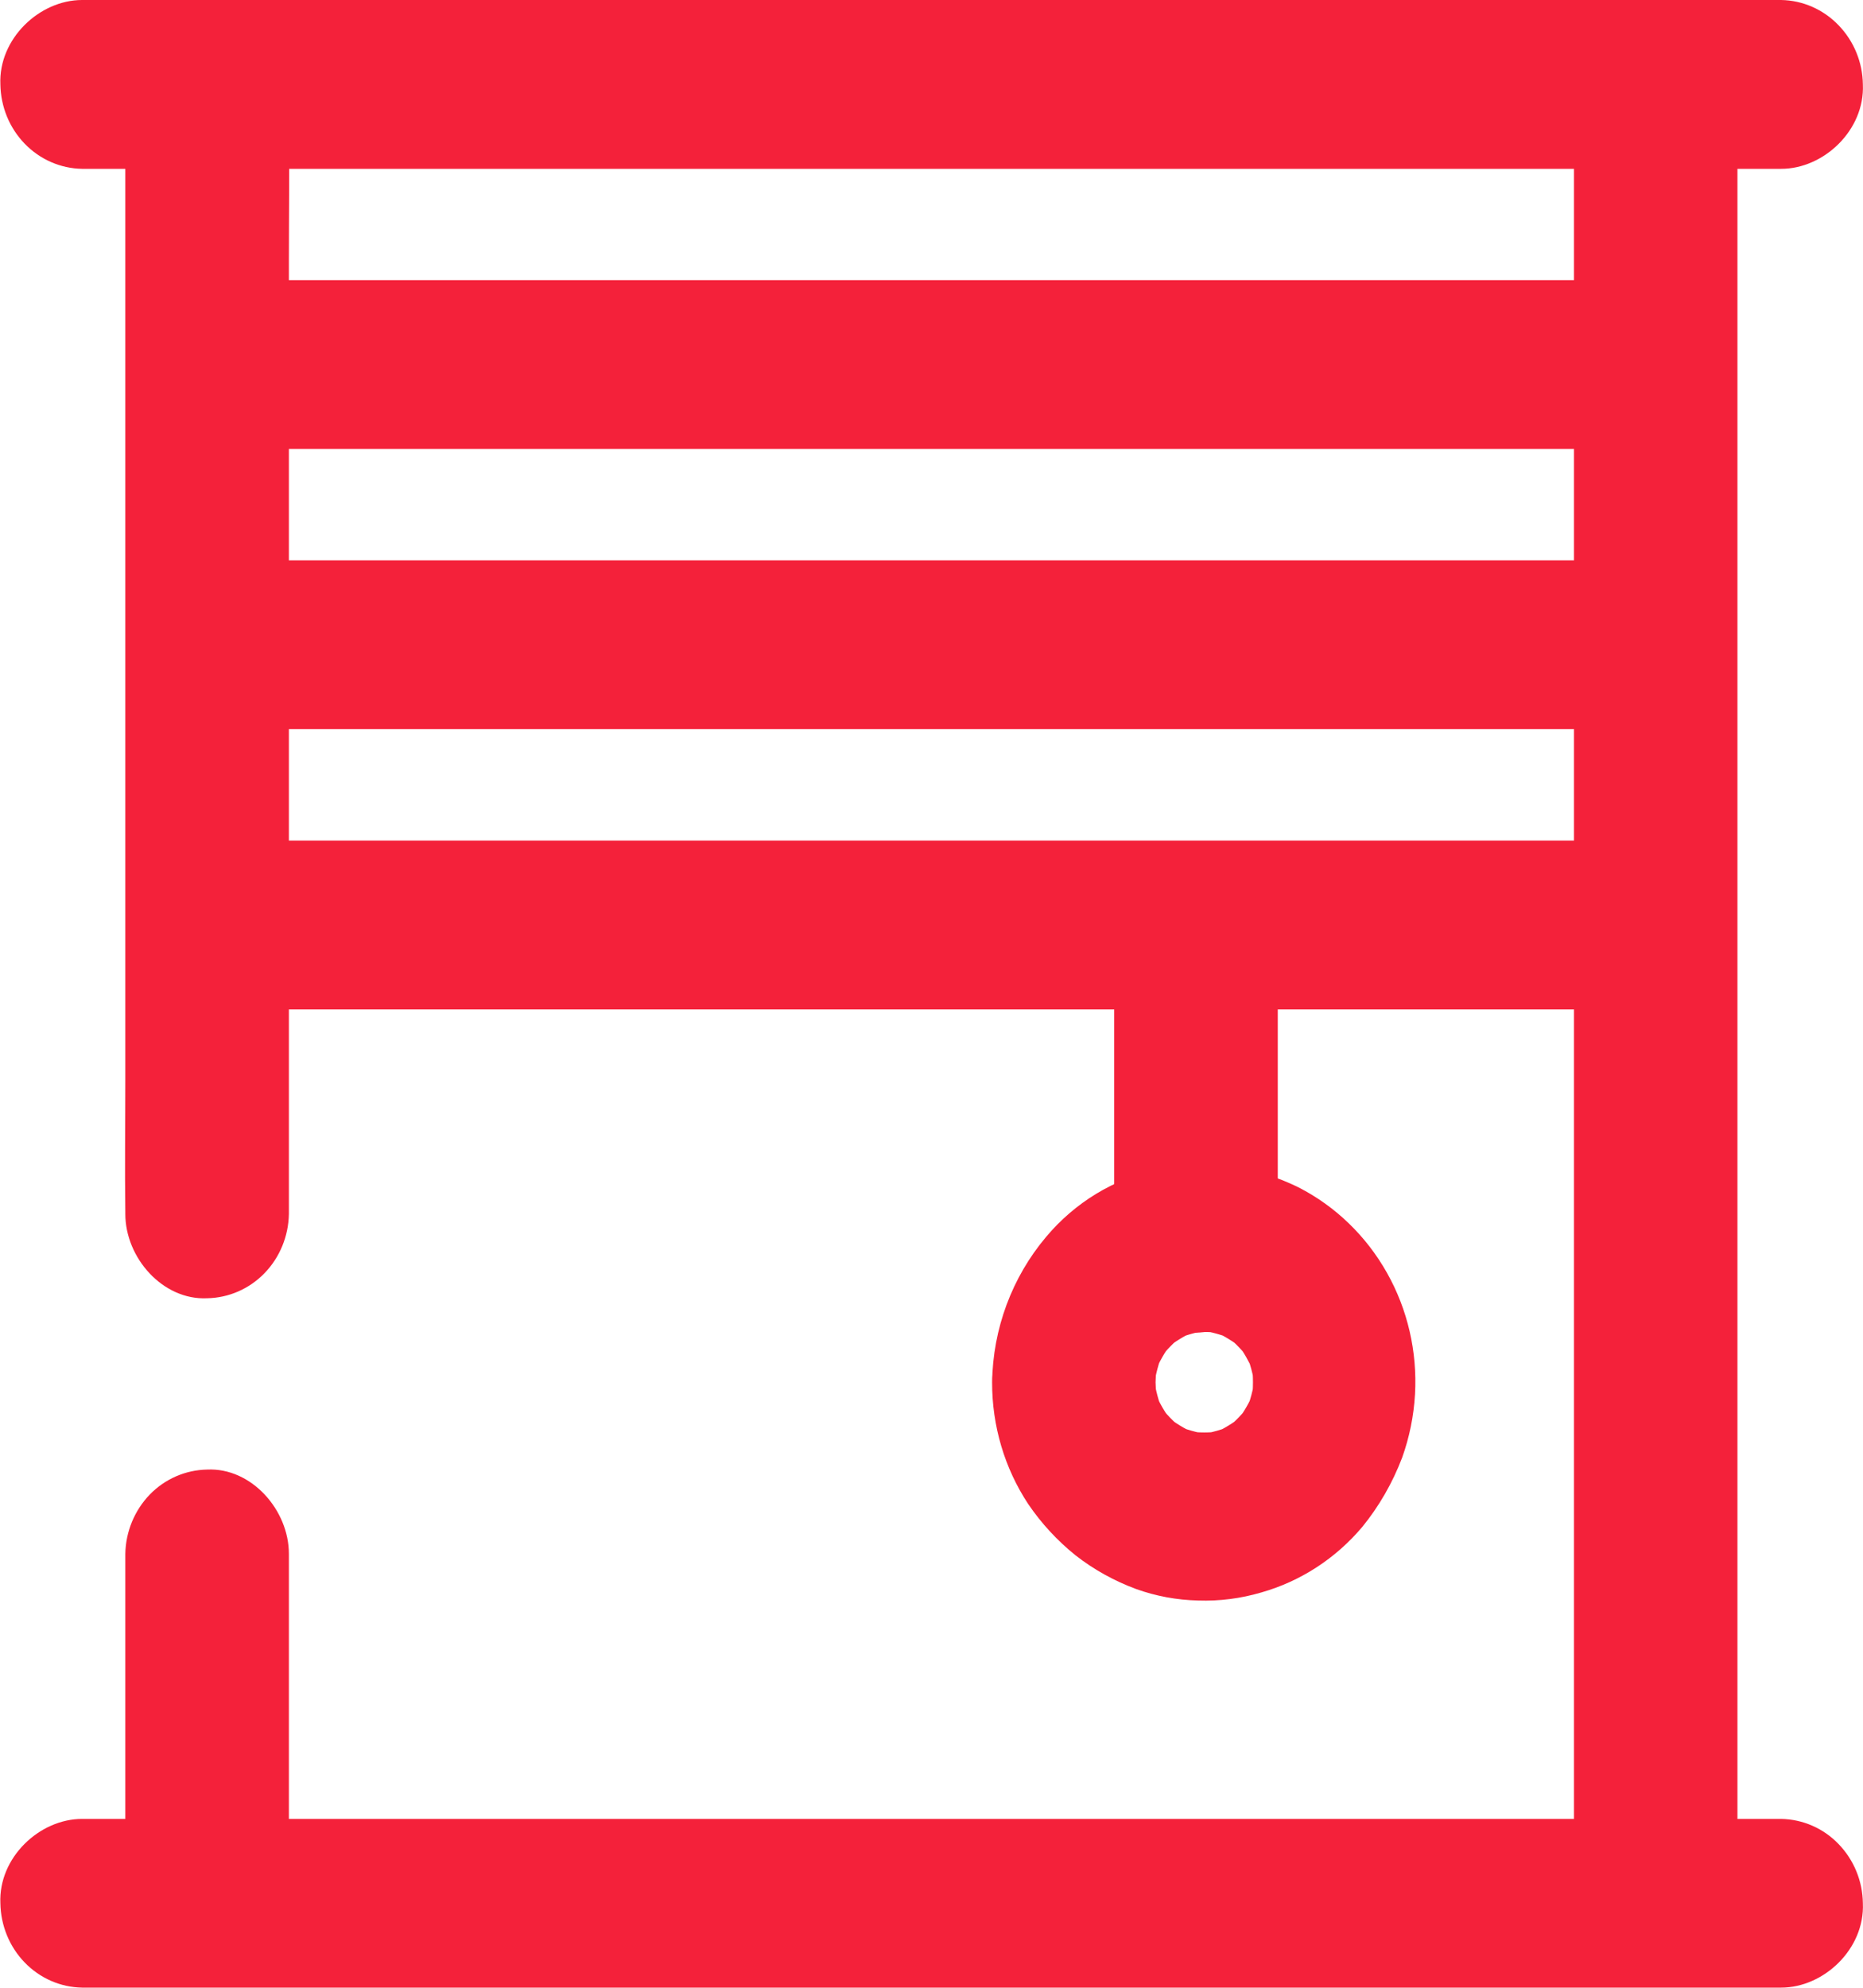 <svg width="15" height="16" viewBox="0 0 15 16" fill="none" xmlns="http://www.w3.org/2000/svg">
<g clip-path="url(#clip0_1_4605)">
<path d="M0.659 1.359H13.784C13.962 1.359 14.14 1.359 14.318 1.359H14.341C14.685 1.359 15.015 1.047 14.999 0.68C14.997 0.501 14.926 0.33 14.803 0.203C14.681 0.076 14.515 0.003 14.341 0H1.218C1.04 0 0.863 0 0.685 0H0.661C0.317 0 -0.013 0.313 0.003 0.68C0.006 0.859 0.076 1.03 0.199 1.157C0.322 1.284 0.487 1.356 0.661 1.359H0.659Z" fill="#F4213A"/>
<path d="M1.833 3.614H12.746C12.894 3.614 13.042 3.614 13.19 3.614H13.209C13.554 3.614 13.883 3.302 13.868 2.935C13.865 2.755 13.794 2.584 13.672 2.458C13.549 2.331 13.383 2.258 13.209 2.255H2.296C2.148 2.255 2 2.255 1.852 2.255H1.833C1.488 2.255 1.159 2.568 1.174 2.935C1.177 3.114 1.248 3.285 1.37 3.412C1.493 3.539 1.659 3.611 1.833 3.614Z" fill="#F4213A"/>
<path d="M1.833 5.869H12.746C12.894 5.869 13.042 5.869 13.19 5.869H13.209C13.554 5.869 13.883 5.556 13.868 5.19C13.864 5.01 13.794 4.839 13.671 4.713C13.549 4.586 13.383 4.513 13.209 4.51H2.296C2.148 4.51 2 4.51 1.852 4.51H1.833C1.488 4.51 1.159 4.823 1.174 5.19C1.177 5.369 1.248 5.54 1.37 5.667C1.493 5.793 1.659 5.866 1.833 5.869Z" fill="#F4213A"/>
<path d="M1.833 8.125H12.746C12.894 8.125 13.042 8.125 13.19 8.125H13.209C13.554 8.125 13.883 7.812 13.868 7.445C13.865 7.266 13.794 7.095 13.672 6.968C13.549 6.842 13.383 6.769 13.209 6.766H2.296C2.148 6.766 2 6.766 1.852 6.766H1.833C1.488 6.766 1.159 7.079 1.174 7.445C1.177 7.625 1.248 7.796 1.371 7.922C1.493 8.049 1.659 8.122 1.833 8.125Z" fill="#F4213A"/>
<path d="M1.009 12.508V15.13C1.009 15.486 1.312 15.826 1.668 15.81C1.841 15.807 2.007 15.734 2.13 15.607C2.253 15.481 2.323 15.31 2.326 15.13V12.508C2.326 12.153 2.023 11.812 1.668 11.829C1.494 11.832 1.328 11.904 1.205 12.031C1.083 12.158 1.012 12.329 1.009 12.508Z" fill="#F4213A"/>
<path d="M1.009 1.013V8.689C1.009 9.045 1.004 9.4 1.009 9.755V9.771C1.009 10.126 1.312 10.467 1.667 10.45C1.841 10.447 2.007 10.375 2.13 10.248C2.253 10.121 2.323 9.95 2.326 9.771V2.094C2.326 1.739 2.331 1.383 2.326 1.027V1.013C2.326 0.657 2.023 0.316 1.667 0.333C1.494 0.336 1.328 0.409 1.205 0.535C1.082 0.662 1.012 0.833 1.009 1.013Z" fill="#F4213A"/>
<path d="M12.673 1.013V14.556C12.673 14.739 12.673 14.923 12.673 15.106V15.131C12.673 15.486 12.976 15.826 13.331 15.81C13.505 15.807 13.671 15.734 13.793 15.608C13.916 15.481 13.986 15.31 13.989 15.131V1.585C13.989 1.402 13.989 1.218 13.989 1.035V1.013C13.989 0.657 13.687 0.316 13.331 0.333C13.158 0.336 12.992 0.409 12.869 0.535C12.746 0.662 12.676 0.833 12.673 1.013Z" fill="#F4213A"/>
<path d="M0.659 15.999H13.784C13.962 15.999 14.14 15.999 14.318 15.999H14.341C14.685 15.999 15.015 15.687 14.999 15.32C14.997 15.141 14.926 14.97 14.803 14.843C14.681 14.716 14.515 14.644 14.341 14.641H1.218C1.04 14.641 0.863 14.641 0.685 14.641H0.661C0.317 14.641 -0.013 14.953 0.003 15.32C0.006 15.499 0.076 15.67 0.199 15.797C0.322 15.924 0.487 15.996 0.661 15.999H0.659Z" fill="#F4213A"/>
<path d="M8.971 7.686V10.048C8.971 10.403 9.274 10.744 9.629 10.727C9.803 10.724 9.969 10.652 10.091 10.525C10.214 10.398 10.285 10.227 10.288 10.048V7.686C10.288 7.33 9.985 6.99 9.629 7.006C9.456 7.01 9.29 7.082 9.167 7.209C9.044 7.336 8.974 7.507 8.971 7.686Z" fill="#F4213A"/>
<path d="M9.304 11.126C9.305 11.079 9.308 11.032 9.313 10.985L9.29 11.166C9.303 11.068 9.328 10.972 9.365 10.881L9.299 11.043C9.334 10.962 9.378 10.884 9.431 10.813L9.327 10.949C9.385 10.873 9.451 10.805 9.525 10.745L9.393 10.852C9.462 10.798 9.537 10.752 9.616 10.716L9.459 10.784C9.547 10.746 9.64 10.72 9.735 10.707L9.56 10.73C9.65 10.719 9.742 10.719 9.833 10.73L9.658 10.707C9.753 10.72 9.845 10.746 9.934 10.784L9.776 10.716C9.855 10.752 9.93 10.798 9.999 10.852L9.867 10.745C9.941 10.805 10.007 10.873 10.065 10.949L9.962 10.813C10.014 10.884 10.058 10.962 10.094 11.043L10.028 10.881C10.065 10.972 10.091 11.068 10.104 11.166L10.08 10.985C10.091 11.079 10.091 11.173 10.08 11.267L10.104 11.086C10.091 11.184 10.065 11.28 10.028 11.371L10.094 11.209C10.059 11.29 10.014 11.367 9.962 11.438L10.065 11.302C10.007 11.379 9.941 11.447 9.867 11.506L9.999 11.4C9.93 11.454 9.855 11.5 9.776 11.536L9.934 11.468C9.845 11.507 9.753 11.533 9.658 11.546L9.833 11.522C9.742 11.533 9.65 11.533 9.56 11.522L9.735 11.546C9.64 11.533 9.547 11.507 9.459 11.468L9.616 11.536C9.537 11.5 9.462 11.454 9.393 11.4L9.525 11.506C9.451 11.447 9.385 11.378 9.327 11.302L9.431 11.438C9.378 11.367 9.334 11.29 9.299 11.209L9.365 11.371C9.328 11.28 9.303 11.184 9.29 11.086L9.313 11.267C9.308 11.22 9.305 11.173 9.304 11.126C9.301 10.946 9.232 10.774 9.111 10.645C8.987 10.519 8.82 10.448 8.646 10.446C8.292 10.463 7.984 10.745 7.988 11.126C7.987 11.476 8.088 11.818 8.279 12.107C8.385 12.263 8.513 12.401 8.658 12.518C8.806 12.634 8.971 12.725 9.146 12.79C9.307 12.848 9.475 12.879 9.646 12.883C9.818 12.889 9.99 12.867 10.156 12.818C10.472 12.728 10.754 12.545 10.969 12.29C11.104 12.124 11.212 11.936 11.289 11.734C11.348 11.57 11.383 11.397 11.393 11.222C11.412 10.88 11.334 10.541 11.167 10.245C11 9.949 10.753 9.71 10.456 9.558C10.259 9.461 10.046 9.401 9.829 9.378C9.657 9.362 9.483 9.374 9.315 9.414C8.968 9.489 8.654 9.68 8.422 9.957C8.148 10.282 7.994 10.696 7.988 11.127C7.984 11.483 8.293 11.823 8.646 11.806C8.82 11.803 8.986 11.73 9.109 11.604C9.231 11.476 9.302 11.305 9.304 11.126Z" fill="#F4213A"/>
</g>
<defs>
<clipPath id="clip0_1_4605">
<rect width="15" height="16" fill="white"/>
</clipPath>
</defs>
</svg>
